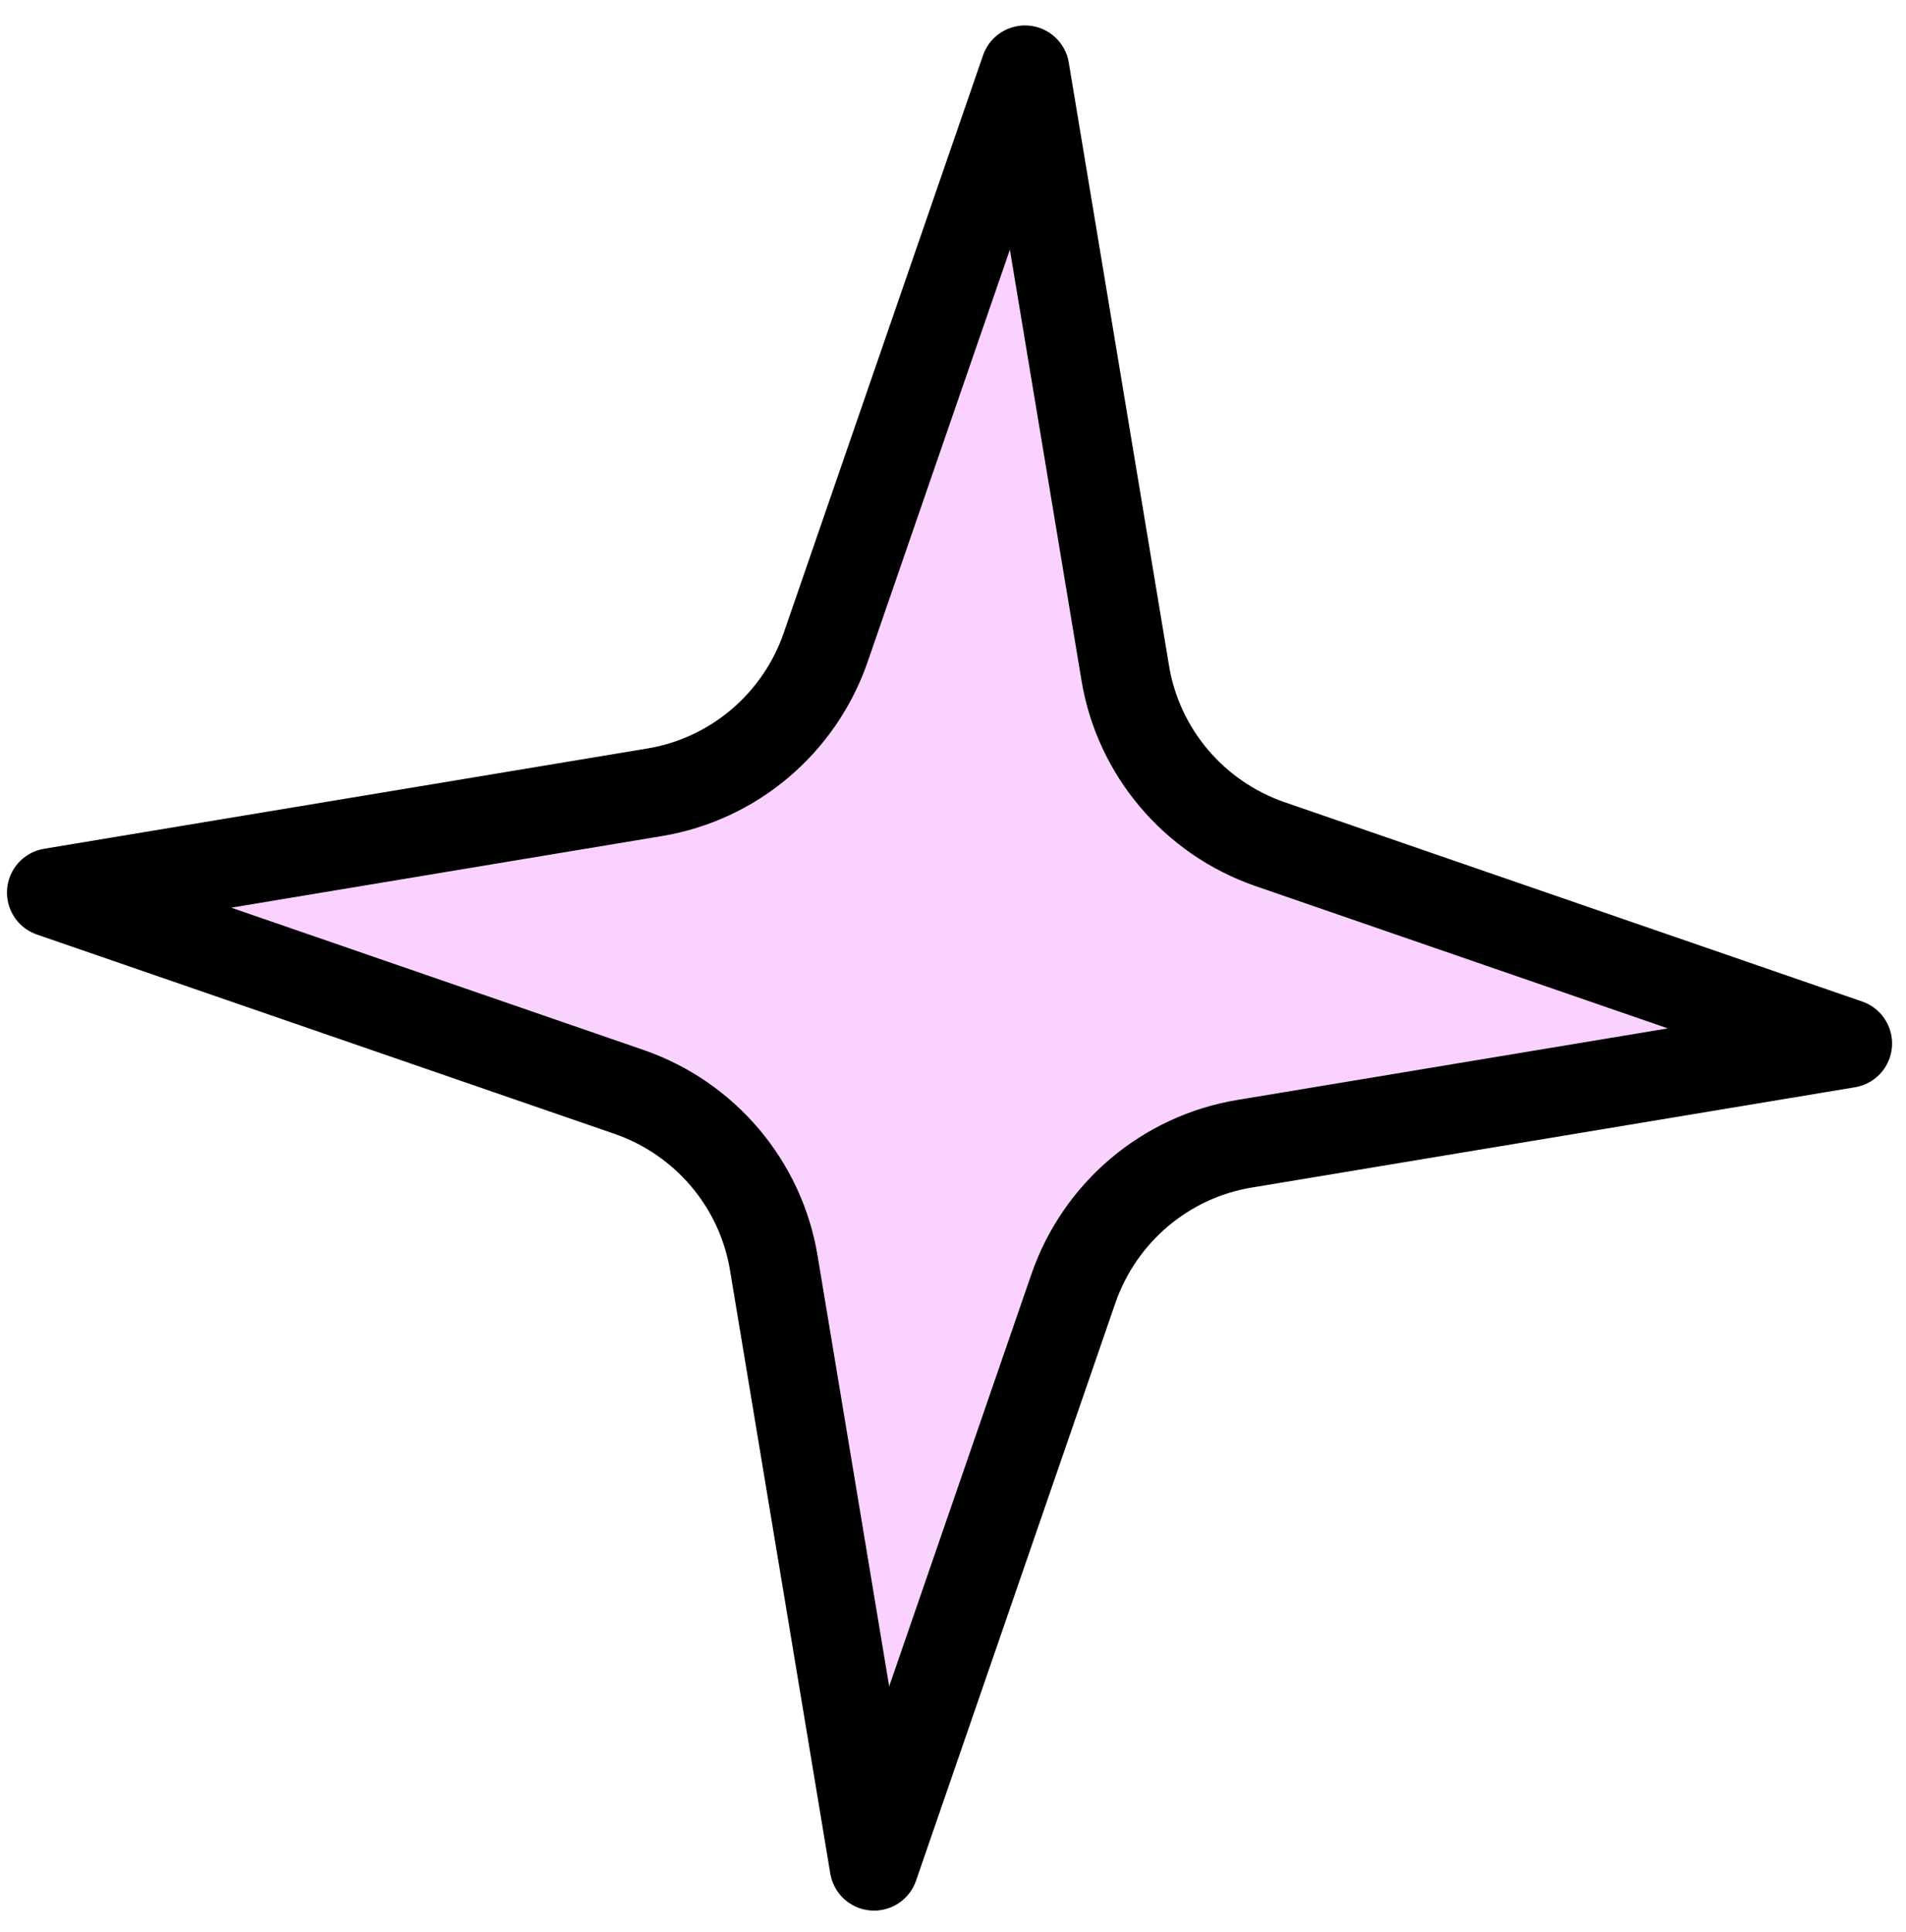 <svg width="73" height="74" viewBox="0 0 73 74" fill="none" xmlns="http://www.w3.org/2000/svg">
<path d="M33.477 71.474L29.637 48.374C29.137 45.344 27.007 42.834 24.107 41.824L1.967 34.184L25.067 30.344C28.097 29.844 30.607 27.714 31.617 24.814L39.257 2.674L43.097 25.774C43.597 28.804 45.727 31.314 48.627 32.324L70.767 39.964L47.667 43.804C44.637 44.304 42.127 46.434 41.117 49.334L33.477 71.474Z" fill="#FAD2FF" stroke="black" stroke-width="3.4" stroke-linecap="round" stroke-linejoin="round"/>
</svg>
